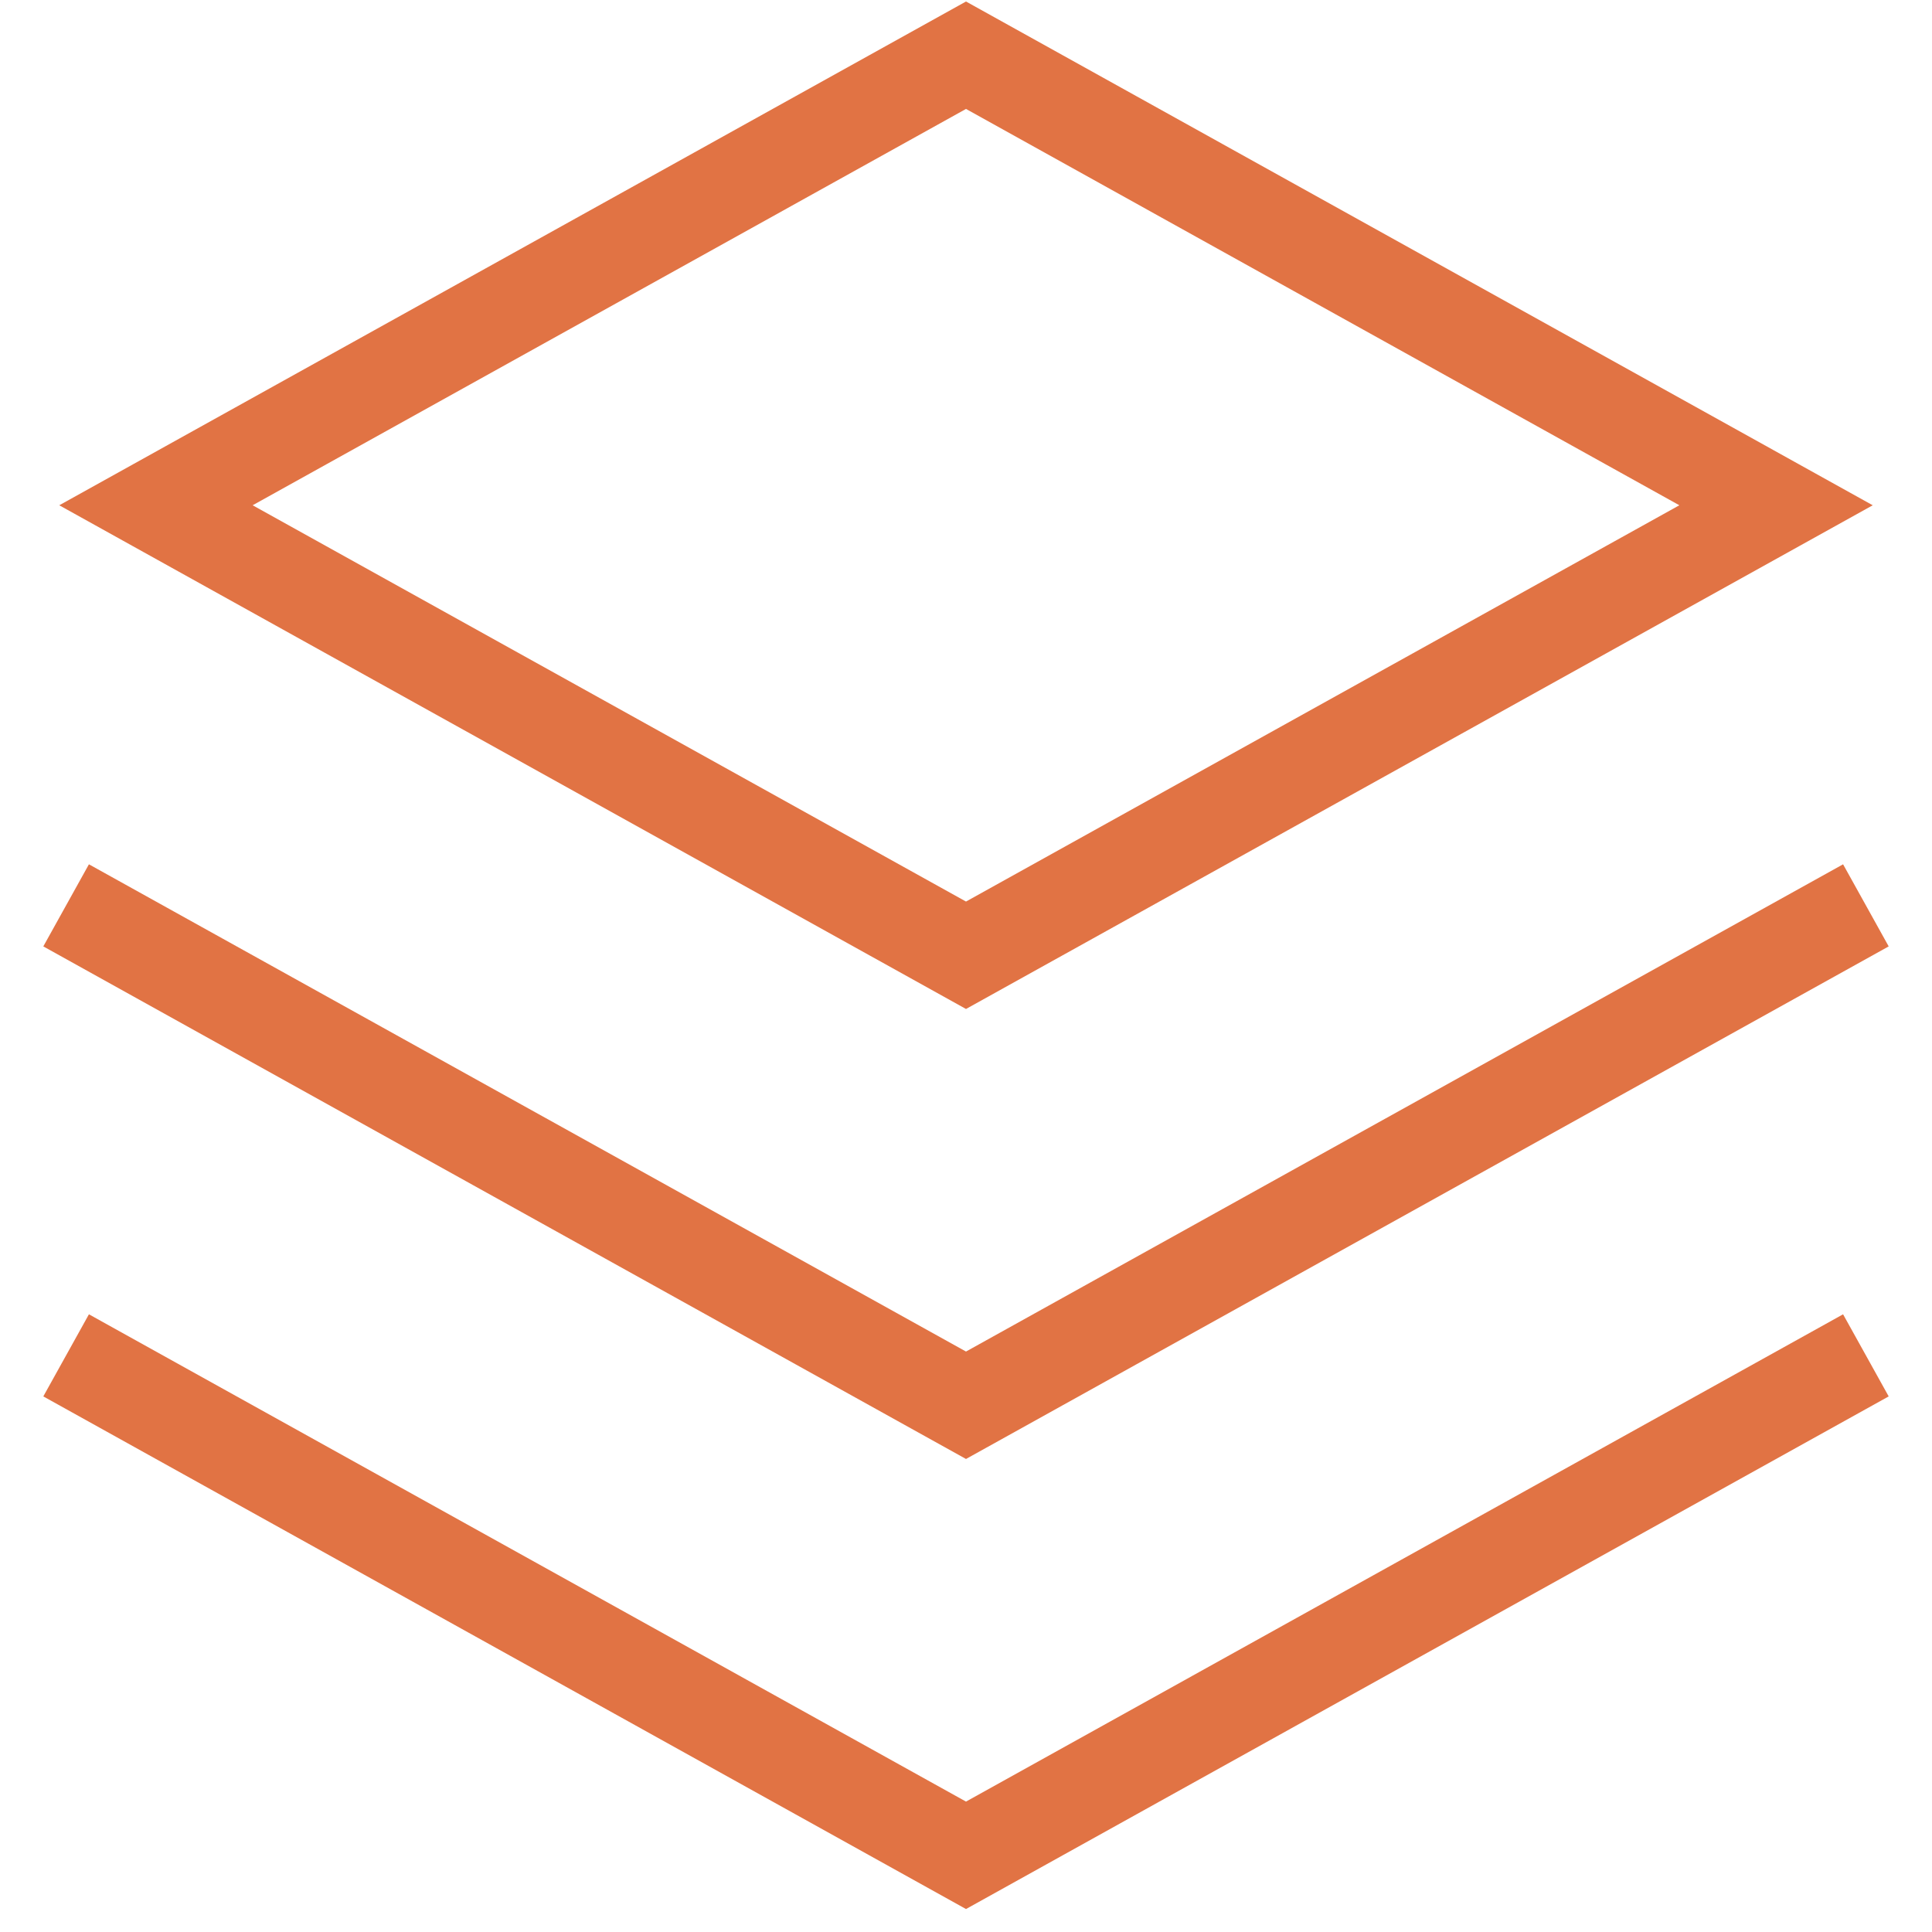 <svg width="36" height="36" viewBox="0 0 36 36" fill="none" xmlns="http://www.w3.org/2000/svg">
<path d="M1.232 16.87L18 26.185L34.768 16.87" stroke="#E17344" stroke-width="1.75"/>
<path d="M1.232 25.255L18 34.571L34.768 25.255" stroke="#E17344" stroke-width="1.75"/>
<path d="M18 1.029L2.906 9.415L18 17.8L33.094 9.415L18 1.029Z" stroke="#E17344" stroke-width="1.75"/>
</svg>
